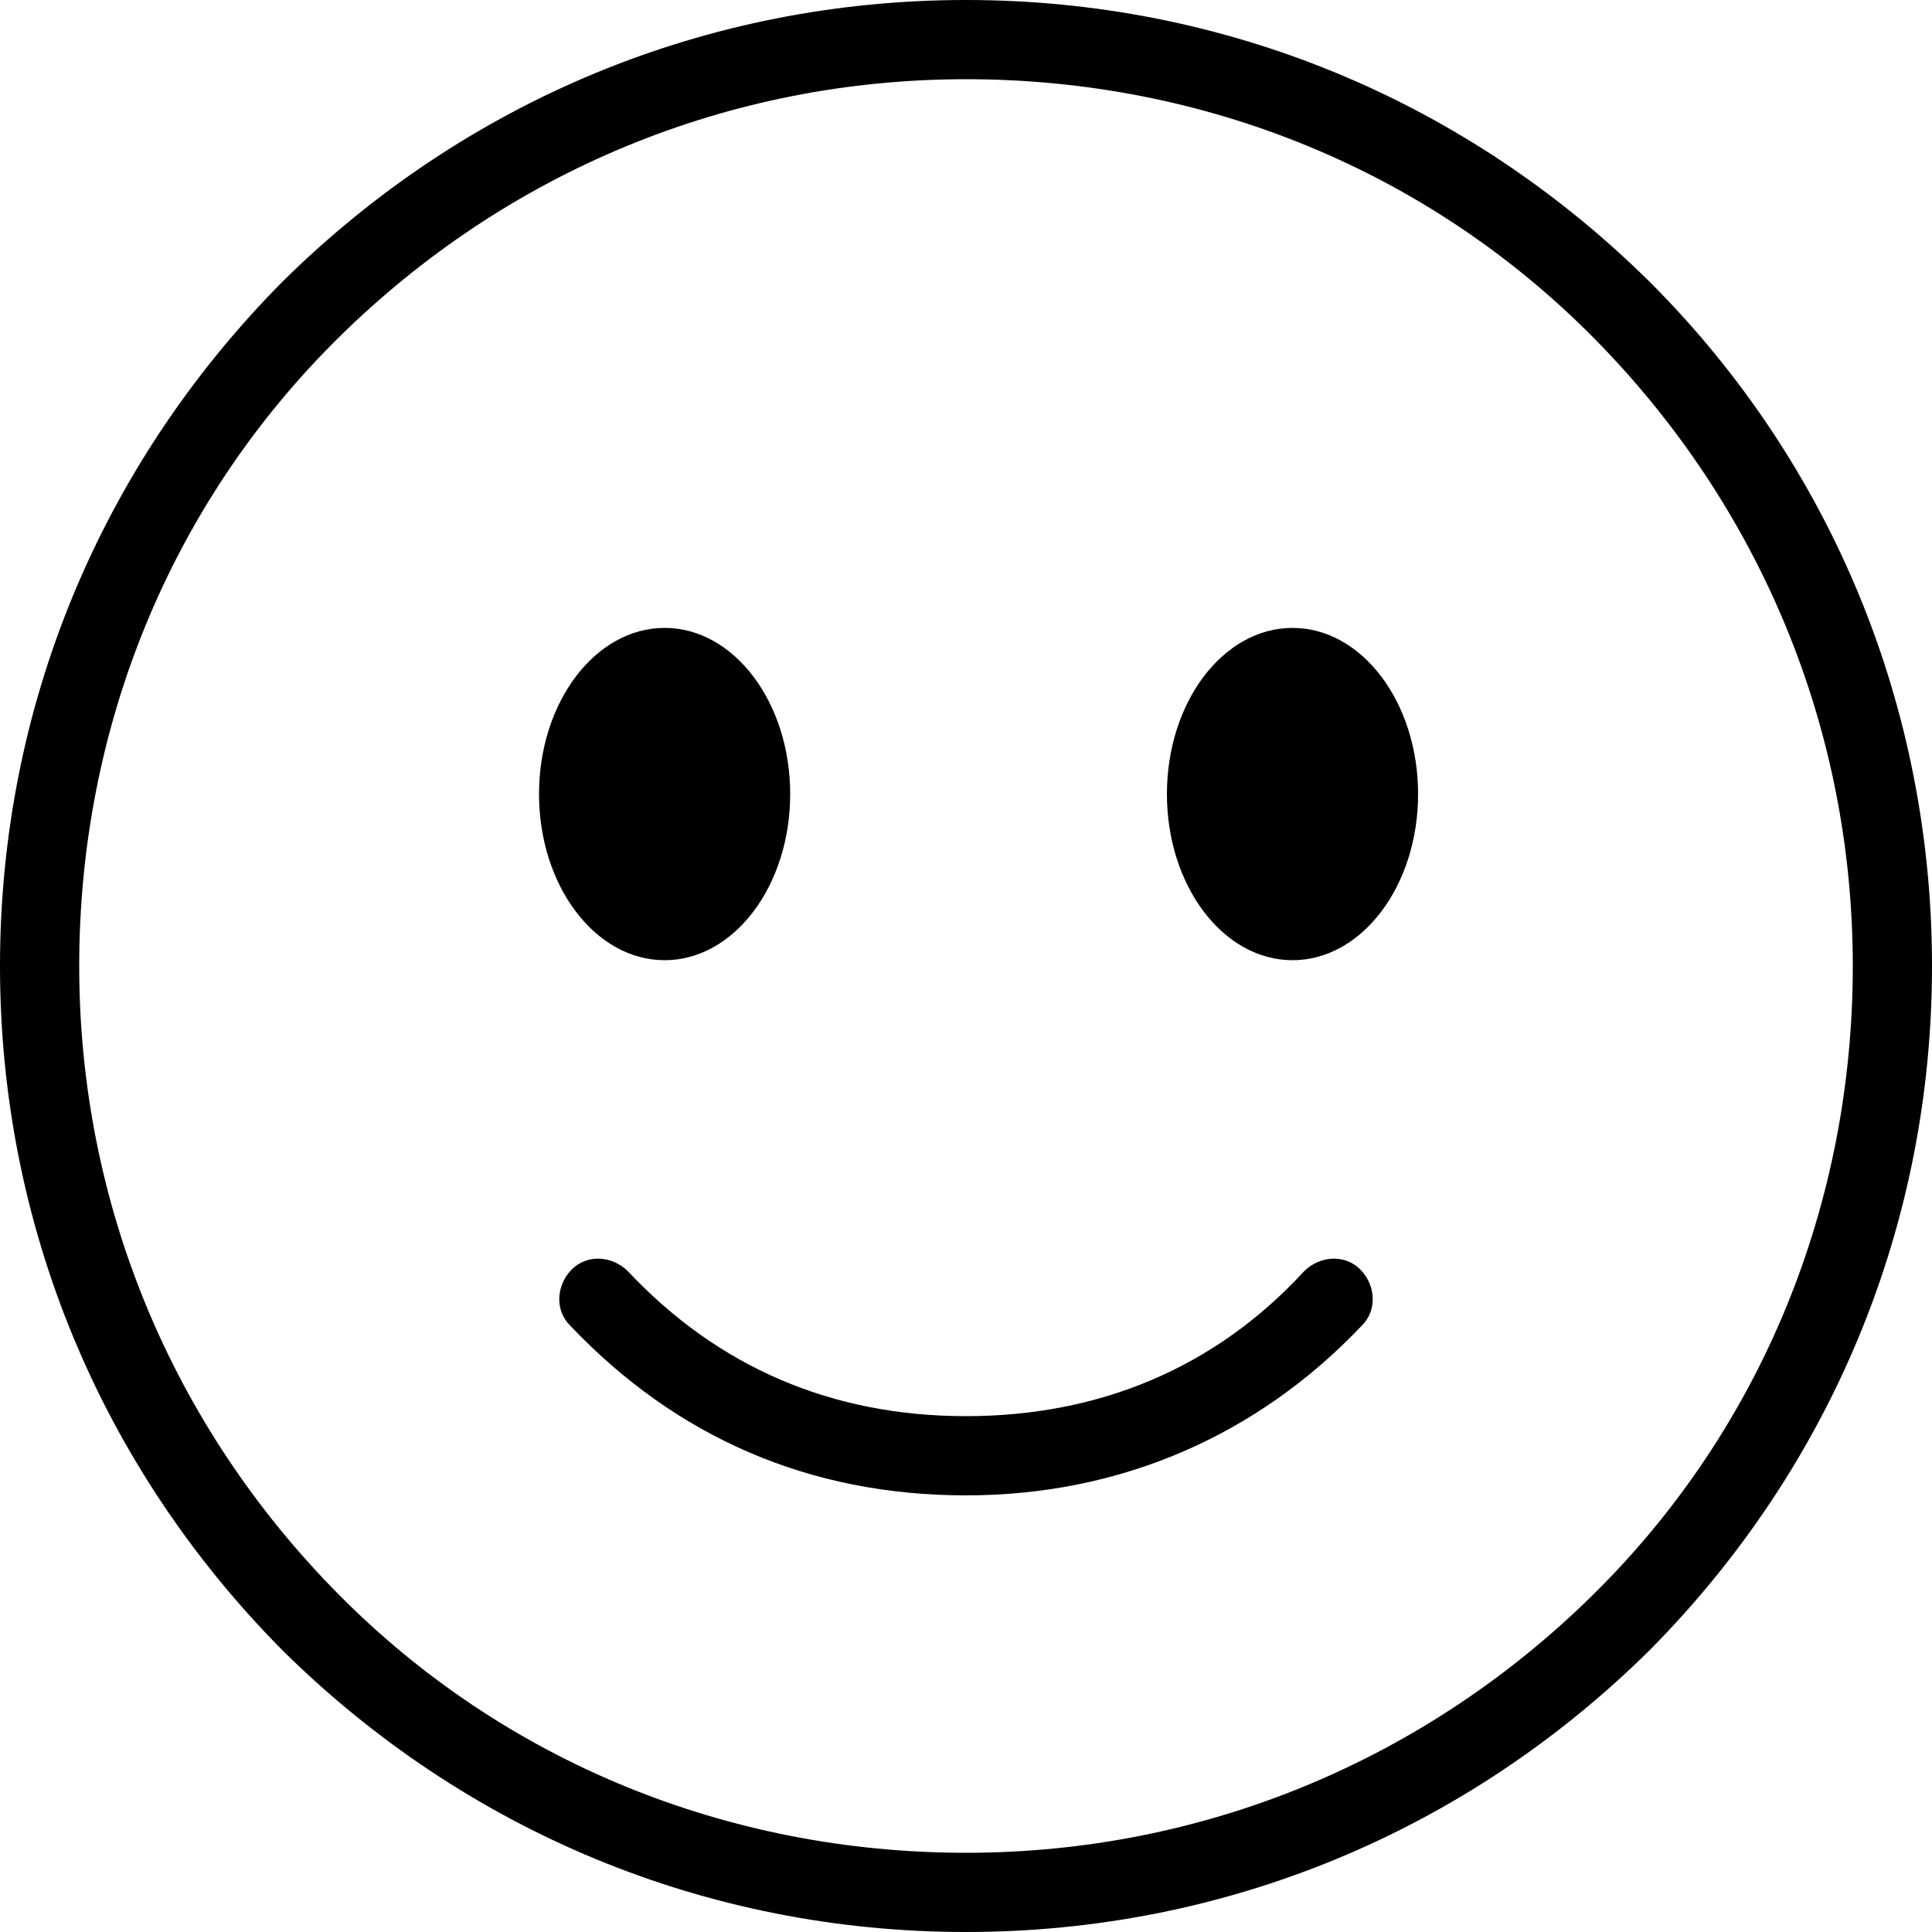 <?xml version="1.0" encoding="utf-8"?>
<!-- Generator: $$$/GeneralStr/196=Adobe Illustrator 27.6.0, SVG Export Plug-In . SVG Version: 6.00 Build 0)  -->
<svg version="1.1" id="Livello_1" xmlns="http://www.w3.org/2000/svg" xmlns:xlink="http://www.w3.org/1999/xlink" x="0px" y="0px"
	 viewBox="0 0 100 100" style="enable-background:new 0 0 100 100;" xml:space="preserve">
<g>
	<path d="M50,100c-13.4,0-25.9-5.2-35.4-14.6C5.2,75.9,0,63.4,0,50c0-13.4,5.2-25.9,14.6-35.4C24.1,5.2,36.6,0,50,0
		s25.9,5.2,35.4,14.6c9.4,9.4,14.6,22,14.6,35.4s-5.2,25.9-14.6,35.4C75.9,94.8,63.4,100,50,100z M50,4.1
		c-12.3,0-23.8,4.8-32.5,13.4S4.1,37.7,4.1,50s4.8,23.8,13.4,32.5S37.7,95.9,50,95.9s23.8-4.8,32.5-13.4S95.9,62.3,95.9,50
		s-4.8-23.8-13.4-32.5S62.3,4.1,50,4.1z"/>
	<ellipse cx="34.4" cy="41.1" rx="6.5" ry="8.6"/>
	<ellipse cx="66.9" cy="41.1" rx="6.5" ry="8.6"/>
	<path d="M50,77.4c-8.1,0-15-3-20.5-8.8c-0.8-0.8-0.7-2.1,0.1-2.9c0.8-0.8,2.1-0.7,2.9,0.1c4.7,5,10.6,7.5,17.5,7.5
		s12.9-2.5,17.5-7.5c0.8-0.8,2.1-0.9,2.9-0.1c0.8,0.8,0.9,2.1,0.1,2.9C65.1,74.3,58,77.4,50,77.4z"/>
</g>
</svg>
